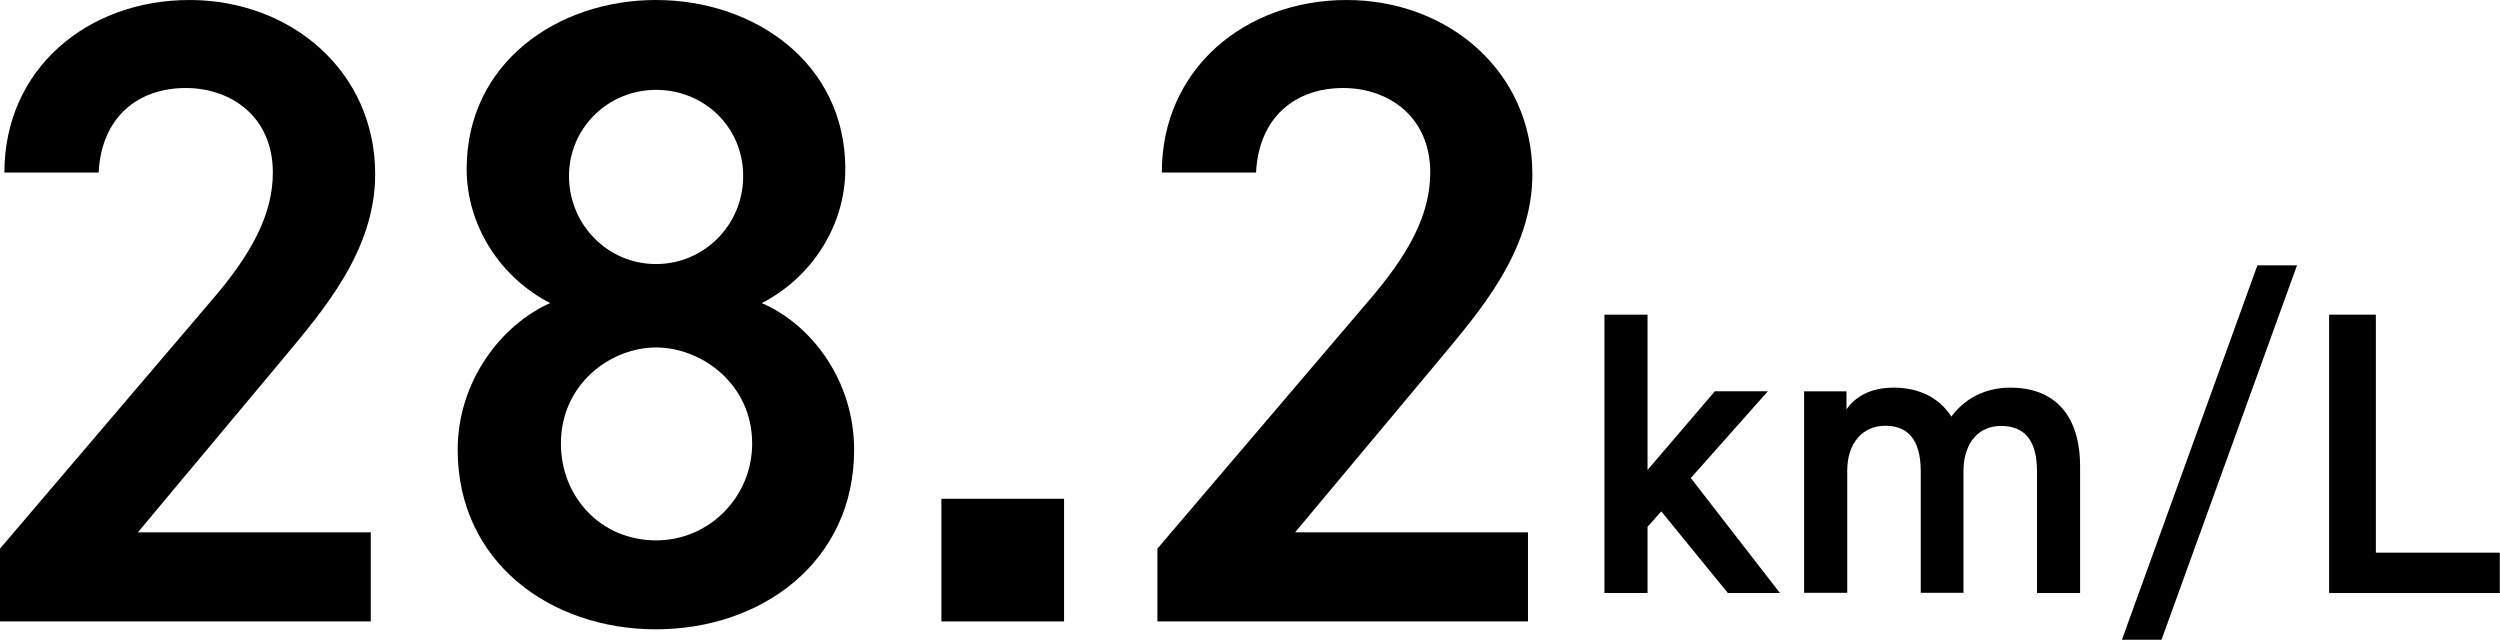 <?xml version="1.0" encoding="UTF-8"?><svg id="_レイヤー_2" xmlns="http://www.w3.org/2000/svg" viewBox="0 0 136.34 34.89"><defs><style>.cls-1{fill:#000;stroke-width:0px;}</style></defs><g id="_レイヤー_1-2"><path class="cls-1" d="M20.21,33.89H0v-3.97l11.49-13.48c2.18-2.52,3.39-4.7,3.39-7.03,0-3.05-2.28-4.61-4.75-4.61-2.62,0-4.6,1.6-4.75,4.61H.24C.24,3.73,4.8,0,10.33,0s10.13,3.88,10.13,9.5c0,4.22-2.91,7.51-5.04,10.08l-7.9,9.45h12.7v4.85Z"/><path class="cls-1" d="M30.01,16.53c-2.67-1.36-4.56-4.17-4.56-7.32,0-5.77,4.94-9.21,10.32-9.21s10.33,3.44,10.33,9.21c0,3.15-1.89,5.96-4.56,7.32,2.71,1.16,5.04,4.22,5.04,8,0,6.11-5.04,9.79-10.81,9.79s-10.81-3.68-10.81-9.79c0-3.78,2.42-6.84,5.04-8ZM35.78,29.47c2.91,0,5.24-2.38,5.24-5.28,0-3.25-2.76-5.24-5.24-5.24s-5.19,1.99-5.19,5.24c0,2.91,2.18,5.28,5.19,5.28ZM35.78,14.4c2.62,0,4.75-2.13,4.75-4.8s-2.13-4.7-4.75-4.7-4.75,2.08-4.75,4.7,2.08,4.8,4.75,4.8Z"/><path class="cls-1" d="M58.03,33.89h-6.69v-6.69h6.69v6.69Z"/><path class="cls-1" d="M83.33,33.89h-20.21v-3.97l11.49-13.48c2.18-2.52,3.39-4.7,3.39-7.03,0-3.05-2.28-4.61-4.75-4.61-2.62,0-4.6,1.6-4.75,4.61h-5.14c0-5.67,4.56-9.41,10.08-9.41s10.13,3.88,10.13,9.5c0,4.22-2.91,7.51-5.04,10.08l-7.9,9.45h12.7v4.85Z"/><path class="cls-1" d="M96.41,21.34l-4.2,4.73,4.86,6.27h-2.84l-3.63-4.45-.75.84v3.61h-2.35v-15.18h2.35v8.47l3.67-4.29h2.88Z"/><path class="cls-1" d="M98.39,21.34h2.31v.99c.44-.66,1.28-1.19,2.57-1.19,1.39,0,2.49.55,3.15,1.58.73-.99,1.85-1.58,3.21-1.58,2.38,0,3.81,1.45,3.81,4.31v6.89h-2.35v-6.62c0-1.8-.75-2.49-1.96-2.49s-2,.88-2.05,2.35v6.75h-2.33v-6.62c0-1.87-.81-2.49-1.94-2.49-1.21,0-2.07.92-2.07,2.46v6.65h-2.35v-11Z"/><path class="cls-1" d="M115.72,34.89l7.39-20.42h2.16l-7.39,20.42h-2.16Z"/><path class="cls-1" d="M129.58,30.14h6.75v2.2h-9.31v-15.18h2.55v12.98Z"/></g></svg>
